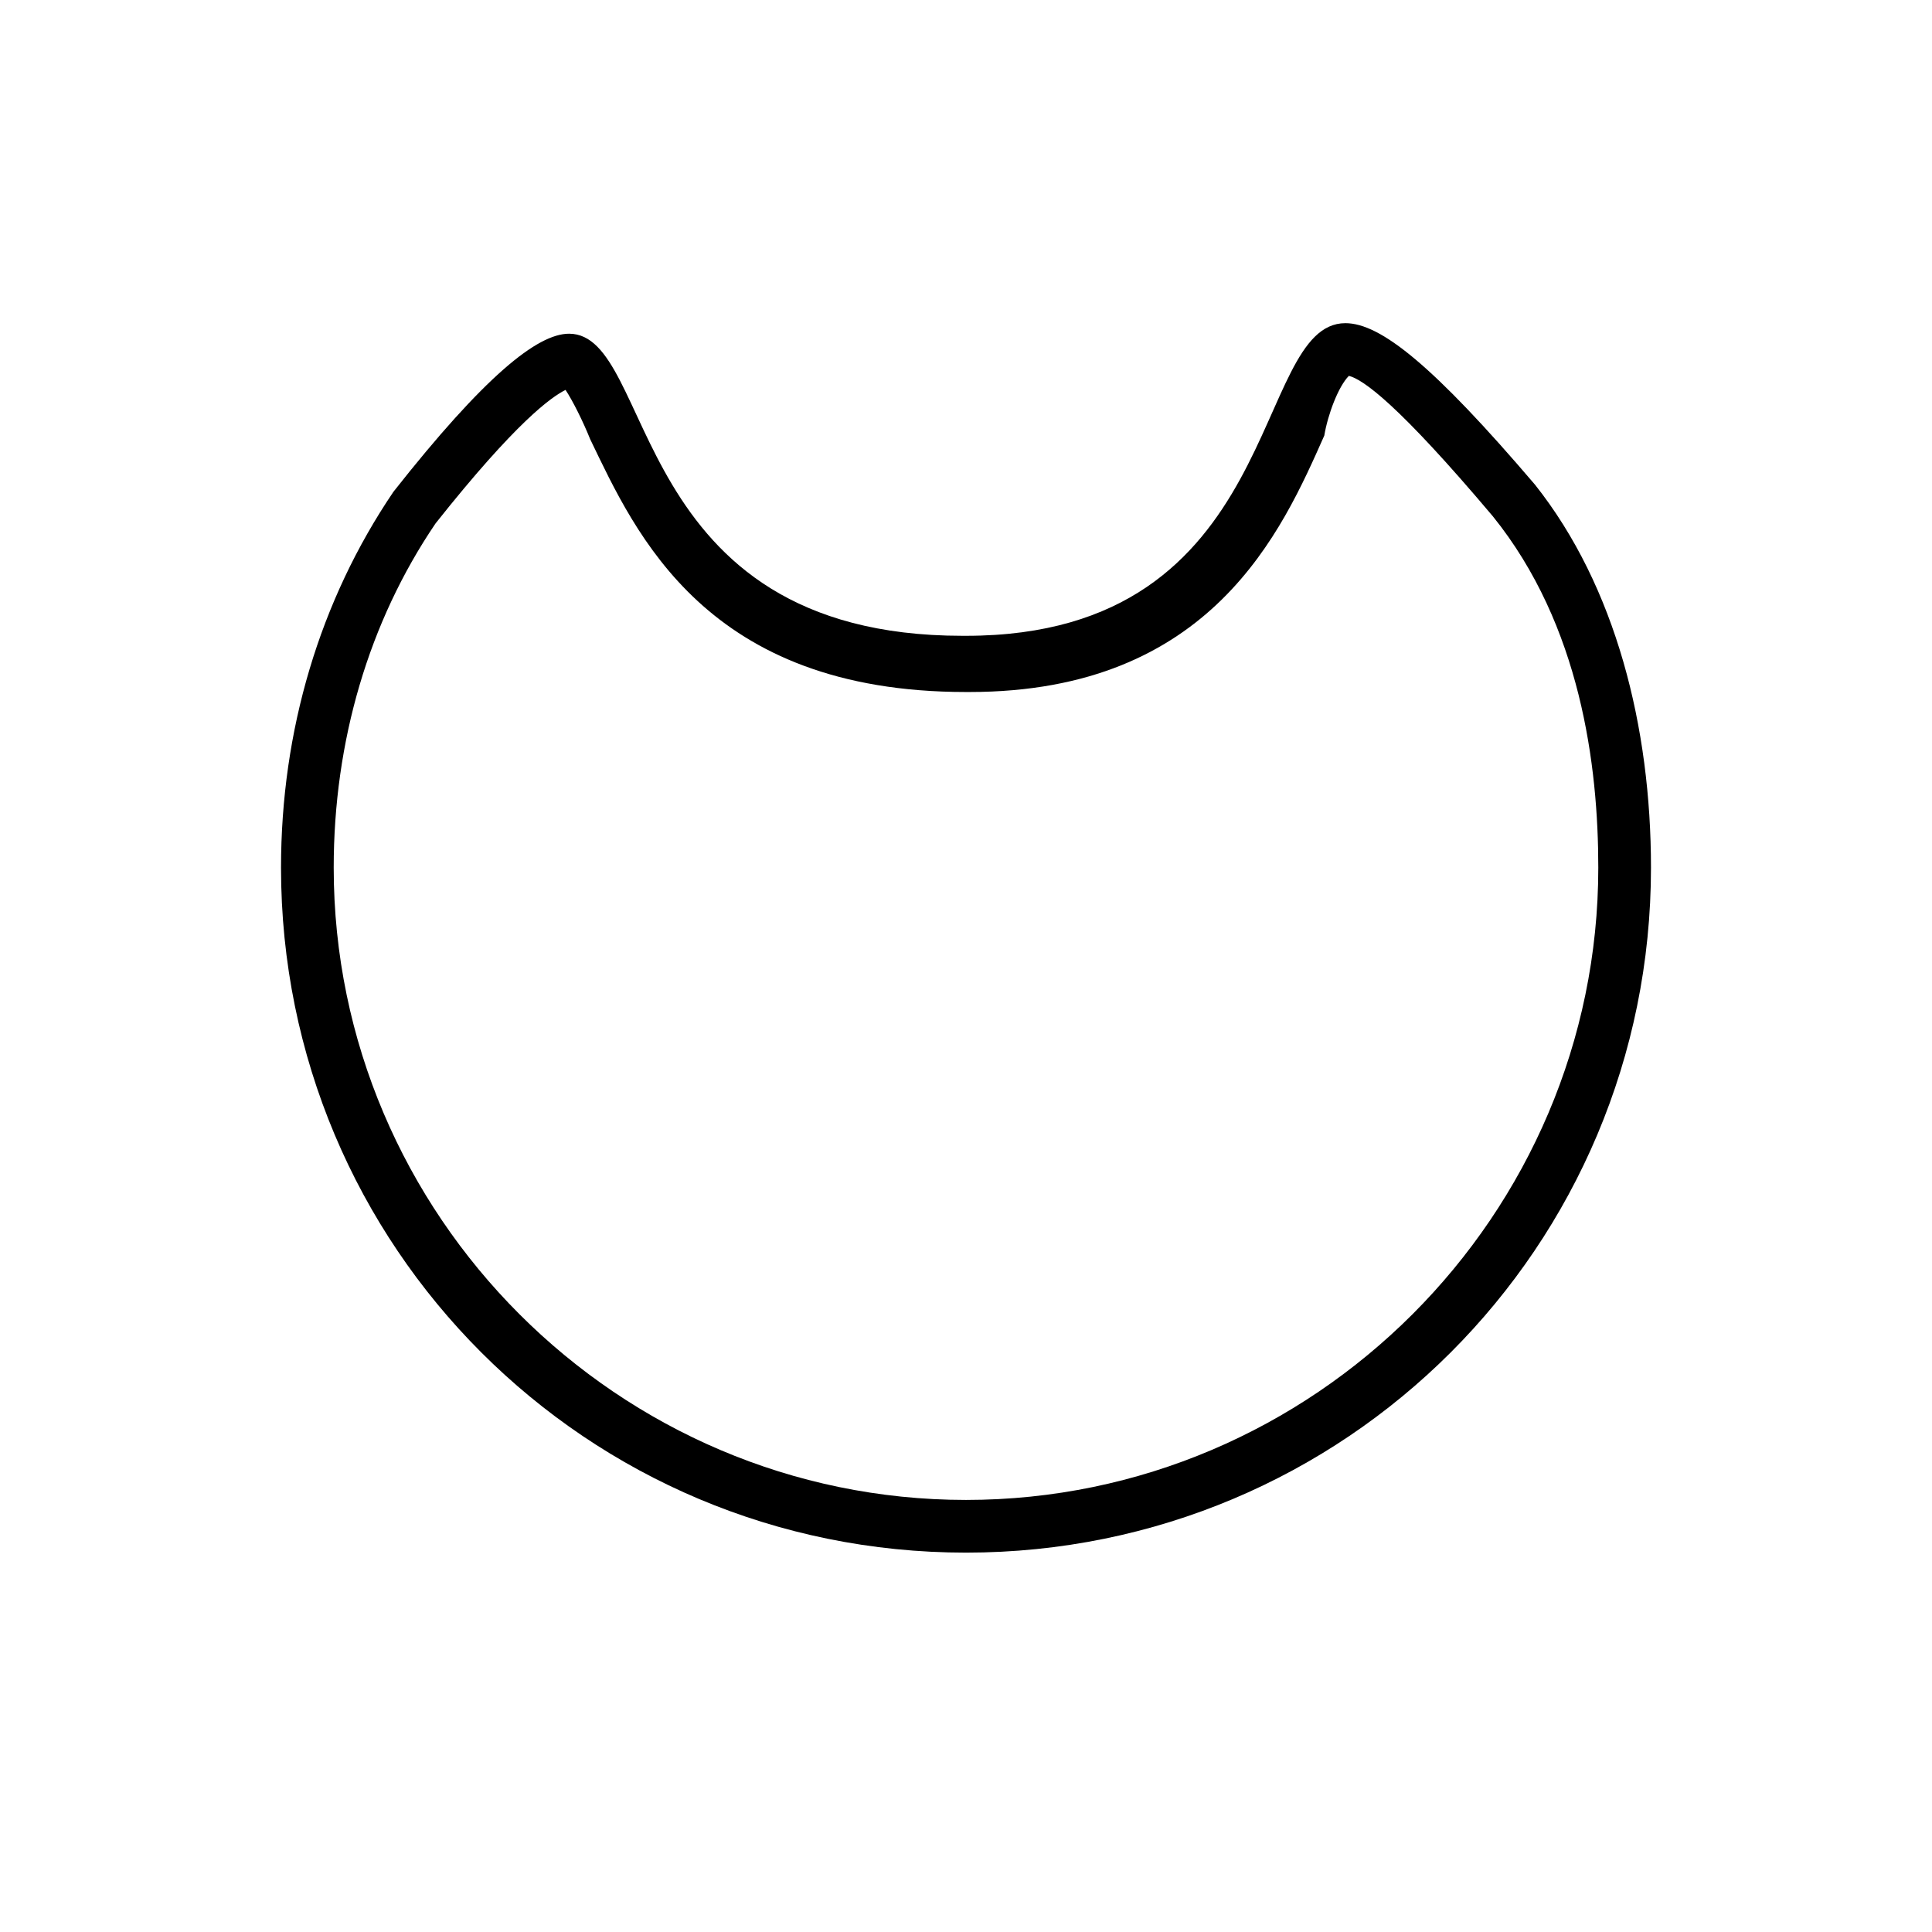 <?xml version="1.0" encoding="utf-8"?>
<!-- Generator: Adobe Illustrator 22.1.0, SVG Export Plug-In . SVG Version: 6.00 Build 0)  -->
<svg version="1.1" id="Ebene_2" xmlns="http://www.w3.org/2000/svg" xmlns:xlink="http://www.w3.org/1999/xlink" x="0px" y="0px"
	 viewBox="0 0 55 55" style="enable-background:new 0 0 55 55;" xml:space="preserve">
<g>
	<path d="M38.4,10.7c0.4,0.1,1.4,0.8,4.1,4c2.5,3.1,3,7.1,3,10c0,9.9-8.1,18-18,18c-9.9,0-18-8.1-18-18c0-3.6,1-7,2.9-9.8
		c2.3-2.9,3.3-3.6,3.7-3.8c0.2,0.3,0.5,0.9,0.7,1.4c1.3,2.7,3.3,7.2,10.7,7.2l0.1,0c6.9,0,8.9-4.6,10.1-7.3
		C37.8,11.8,38.1,11,38.4,10.7 M38.3,9.2c-2.7,0-1.7,8.9-10.8,8.9c0,0,0,0-0.1,0c-9.6,0-8.7-8.6-11.2-8.6c-0.9,0-2.4,1.2-5,4.5
		C9.1,17.1,8,20.8,8,24.7c0,10.8,8.7,19.5,19.5,19.5c10.8,0,19.5-8.7,19.5-19.5c0-4-1-8-3.3-10.9C40.8,10.4,39.3,9.2,38.3,9.2
		L38.3,9.2z"/>
</g>
<g>
</g>
<g>
</g>
<g>
</g>
<g>
</g>
<g>
</g>
<g>
</g>
</svg>
